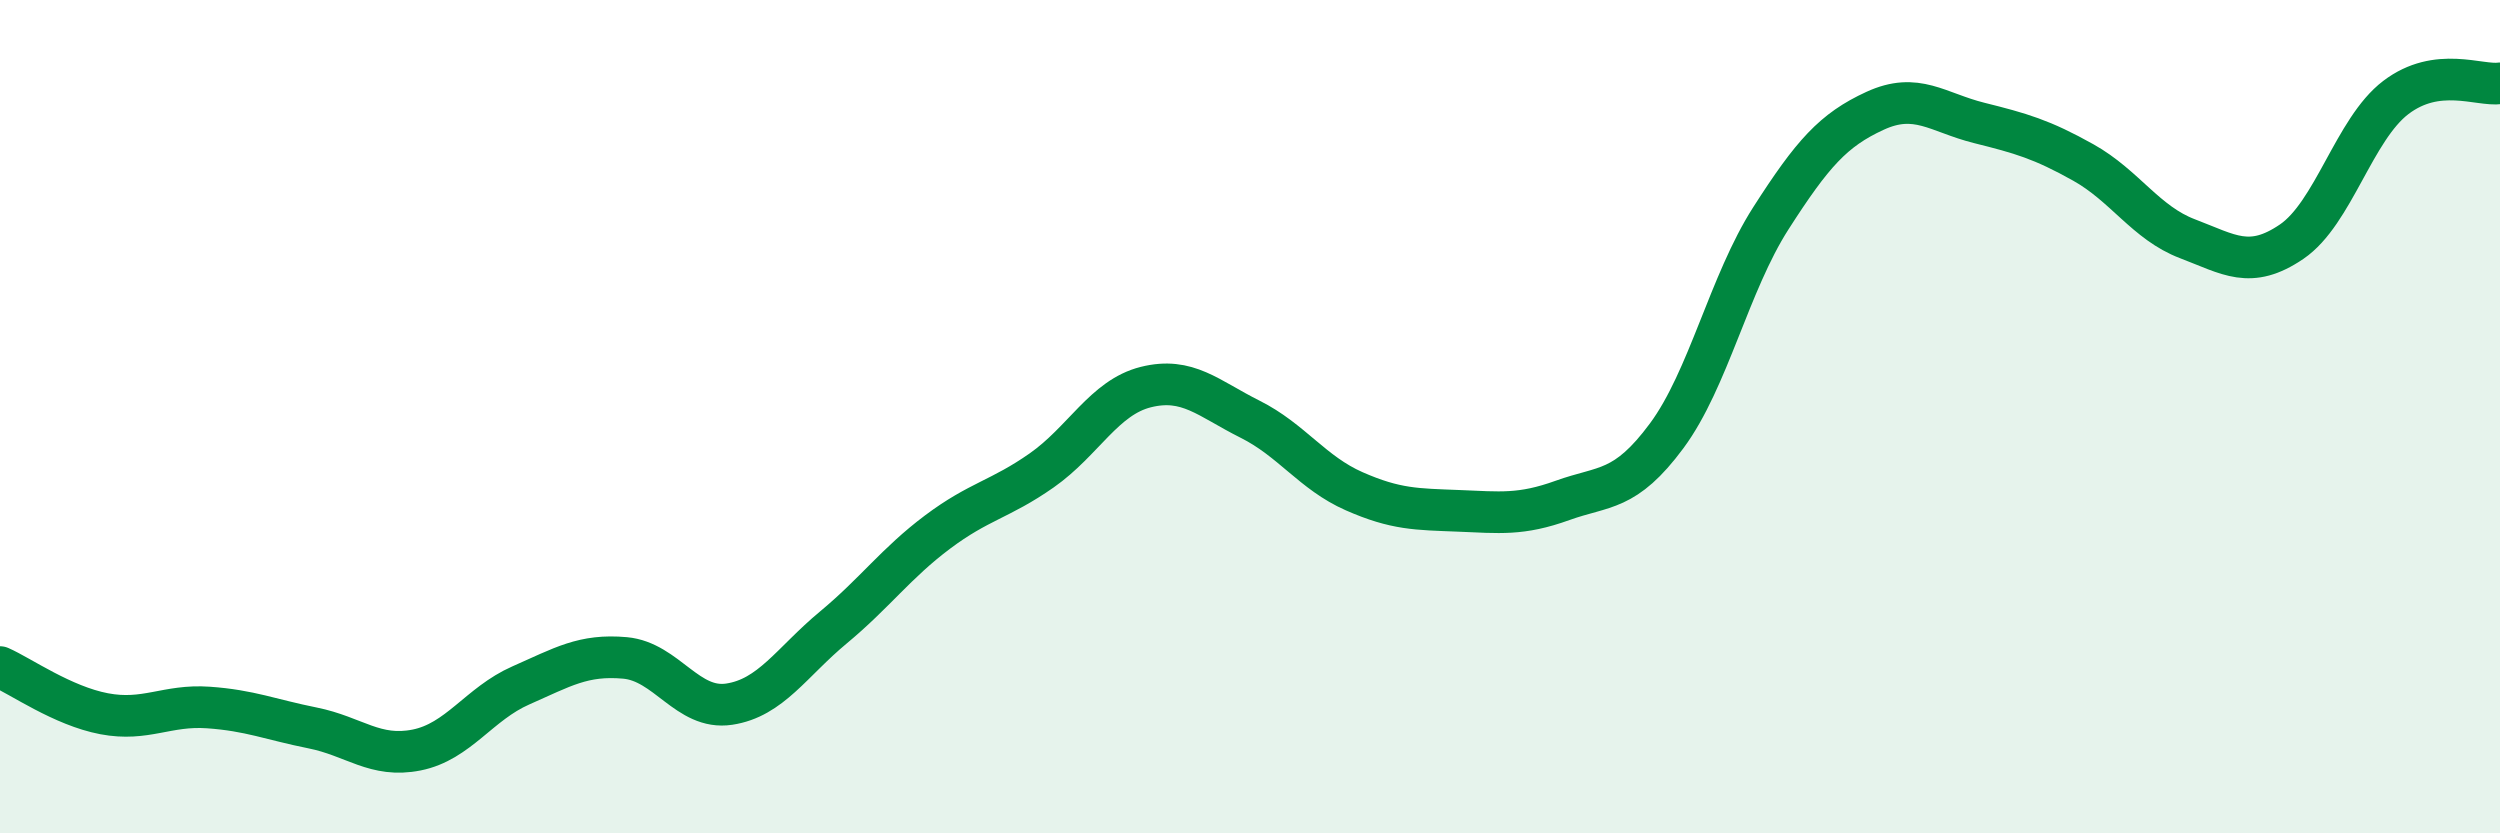
    <svg width="60" height="20" viewBox="0 0 60 20" xmlns="http://www.w3.org/2000/svg">
      <path
        d="M 0,16.01 C 0.5,16.23 1.5,16.94 2.5,17.13 C 3.5,17.32 4,16.91 5,16.98 C 6,17.05 6.5,17.27 7.5,17.47 C 8.5,17.67 9,18.2 10,18 C 11,17.8 11.5,16.89 12.5,16.45 C 13.5,16.01 14,15.7 15,15.79 C 16,15.88 16.5,17.05 17.5,16.9 C 18.5,16.75 19,15.89 20,15.06 C 21,14.23 21.5,13.52 22.5,12.77 C 23.5,12.02 24,11.99 25,11.29 C 26,10.59 26.5,9.54 27.5,9.29 C 28.5,9.04 29,9.56 30,10.06 C 31,10.56 31.5,11.35 32.5,11.79 C 33.5,12.23 34,12.22 35,12.26 C 36,12.3 36.5,12.37 37.5,12.01 C 38.5,11.65 39,11.81 40,10.46 C 41,9.11 41.5,6.8 42.5,5.24 C 43.5,3.68 44,3.12 45,2.66 C 46,2.2 46.5,2.7 47.5,2.95 C 48.5,3.2 49,3.34 50,3.9 C 51,4.46 51.5,5.35 52.5,5.73 C 53.5,6.11 54,6.48 55,5.8 C 56,5.12 56.5,3.1 57.5,2.34 C 58.5,1.58 59.5,2.07 60,2L60 20L0 20Z"
        fill="#008740"
        opacity="0.1"
        stroke-linecap="round"
        stroke-linejoin="round"
      />
      <path
        d="M 0,16.01 C 0.5,16.23 1.5,16.94 2.5,17.13 C 3.5,17.32 4,16.91 5,16.98 C 6,17.05 6.5,17.27 7.5,17.47 C 8.5,17.67 9,18.2 10,18 C 11,17.8 11.5,16.89 12.5,16.45 C 13.5,16.01 14,15.7 15,15.79 C 16,15.88 16.5,17.05 17.5,16.9 C 18.5,16.75 19,15.89 20,15.06 C 21,14.23 21.5,13.52 22.5,12.77 C 23.5,12.02 24,11.99 25,11.29 C 26,10.59 26.5,9.54 27.5,9.29 C 28.5,9.04 29,9.56 30,10.06 C 31,10.56 31.5,11.35 32.5,11.79 C 33.5,12.23 34,12.22 35,12.26 C 36,12.3 36.5,12.37 37.5,12.01 C 38.5,11.65 39,11.81 40,10.46 C 41,9.11 41.5,6.8 42.5,5.24 C 43.5,3.68 44,3.12 45,2.66 C 46,2.2 46.5,2.7 47.5,2.95 C 48.5,3.2 49,3.34 50,3.9 C 51,4.46 51.5,5.35 52.5,5.73 C 53.5,6.11 54,6.48 55,5.8 C 56,5.12 56.5,3.1 57.5,2.34 C 58.5,1.58 59.5,2.07 60,2"
        stroke="#008740"
        stroke-width="1"
        fill="none"
        stroke-linecap="round"
        stroke-linejoin="round"
      />
    </svg>
  